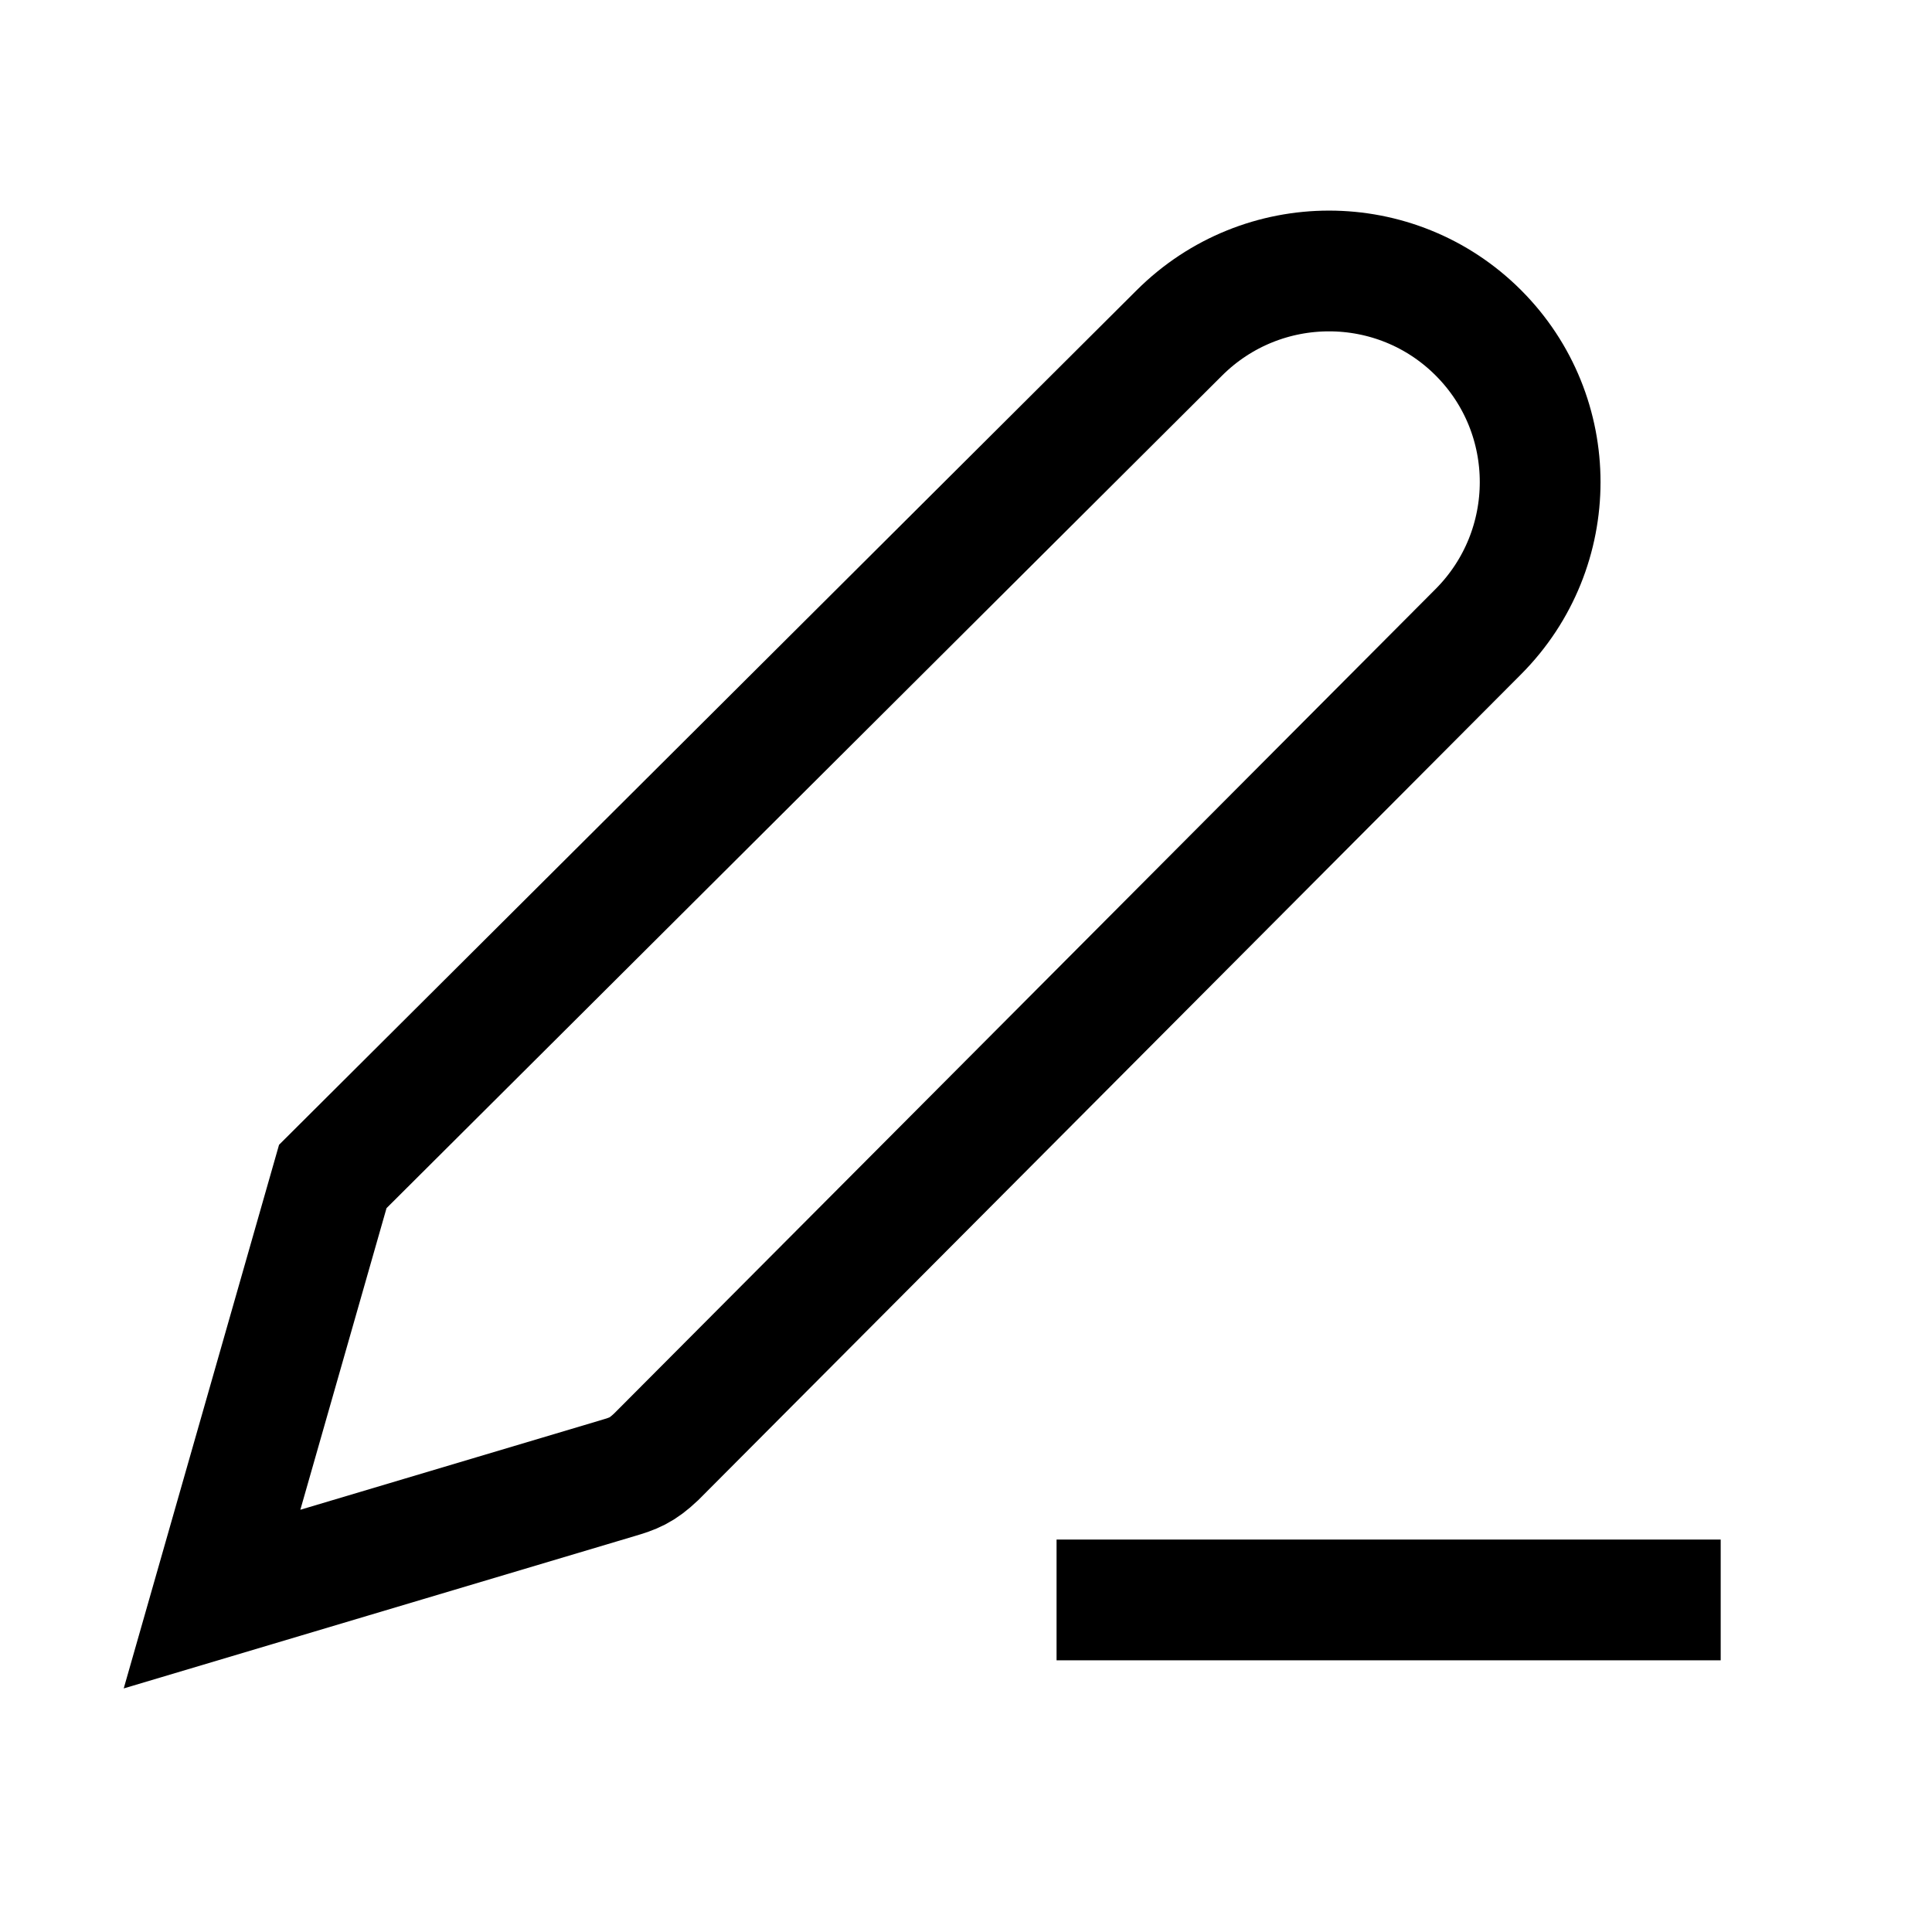 <svg version="1.1" viewBox="0 0 16 16" xmlns="http://www.w3.org/2000/svg">
 <path d="m8.75 13.25h5.5" fill="none" stroke="currentColor"   />
 <path d="m12.243 5.231c0.682-0.685 0.683-1.792 0-2.475-0.683-0.683-1.79-0.682-2.475-2e-7l-7.012 6.987-1 3.5 3.354-1c0.139-0.041 0.204-0.065 0.324-0.178z" fill="none" stroke="currentColor"    />
</svg>
